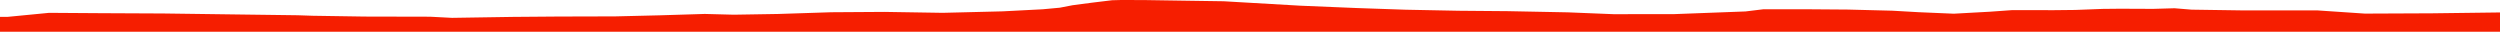 <?xml version="1.0" encoding="iso-8859-1"?>
<!DOCTYPE svg PUBLIC "-//W3C//DTD SVG 1.0//EN"
"http://www.w3.org/TR/2001/
REC-SVG-20010904/DTD/svg10.dtd">

<svg viewBox="0 0 35799.244 454.45" preserveAspectRatio="none" xmlns="http://www.w3.org/2000/svg" xmlns:xlink="http://www.w3.org/1999/xlink">
  <polygon points="0,454.45 0,241.657  107.12,241.657 702.686,183.871 1446.504,188.844 2342.536,193.05 3309.881,205.953 4263.513,218.433 4478.631,225.725 5219.565,237.183 6157.41,239.234 6473.143,255.615 7338.721,242.042 7985.928,236.815 8811.943,234.669 9449.615,219.25 10091.549,199.65 10506.821,210.491 11140.262,200.106 11902.634,175.369 12666.155,170.378 13499.376,183.689 14356.988,162.493 14931.801,132.831 15176.247,110.222 15358.641,74.994 15638.263,38.158 15924.88,3.405 16053.156,0 16384.901,0.848 16991.736,10.257 17522.84,18.064 18618.479,81.471 19427.28,115.037 20127.22,139.056 20889.177,154.057 21591.602,159.919 22451.952,176.776 23104.692,203.047 23971.15,202.264 24995.467,163.857 25250.46,132.705 25939.701,133.148 26463.265,137.026 27097.098,153.228 27472.316,174.58 27978.162,196.178 28262.863,180.371 28495.922,167.654 28811.695,145.043 29168.56,145.056 29397.505,145.816 29716.096,142.462 30110.486,127.485 30357.93,124.968 30832.599,126.95 31139.171,118.191 31383.126,138.268 32097.881,148.754 33179.617,148.633 33864.837,194.766 34829.294,190.599 35799.244,178.283  35799.244,454.45" style="fill:#f61e00;stroke-width:1" />
</svg>